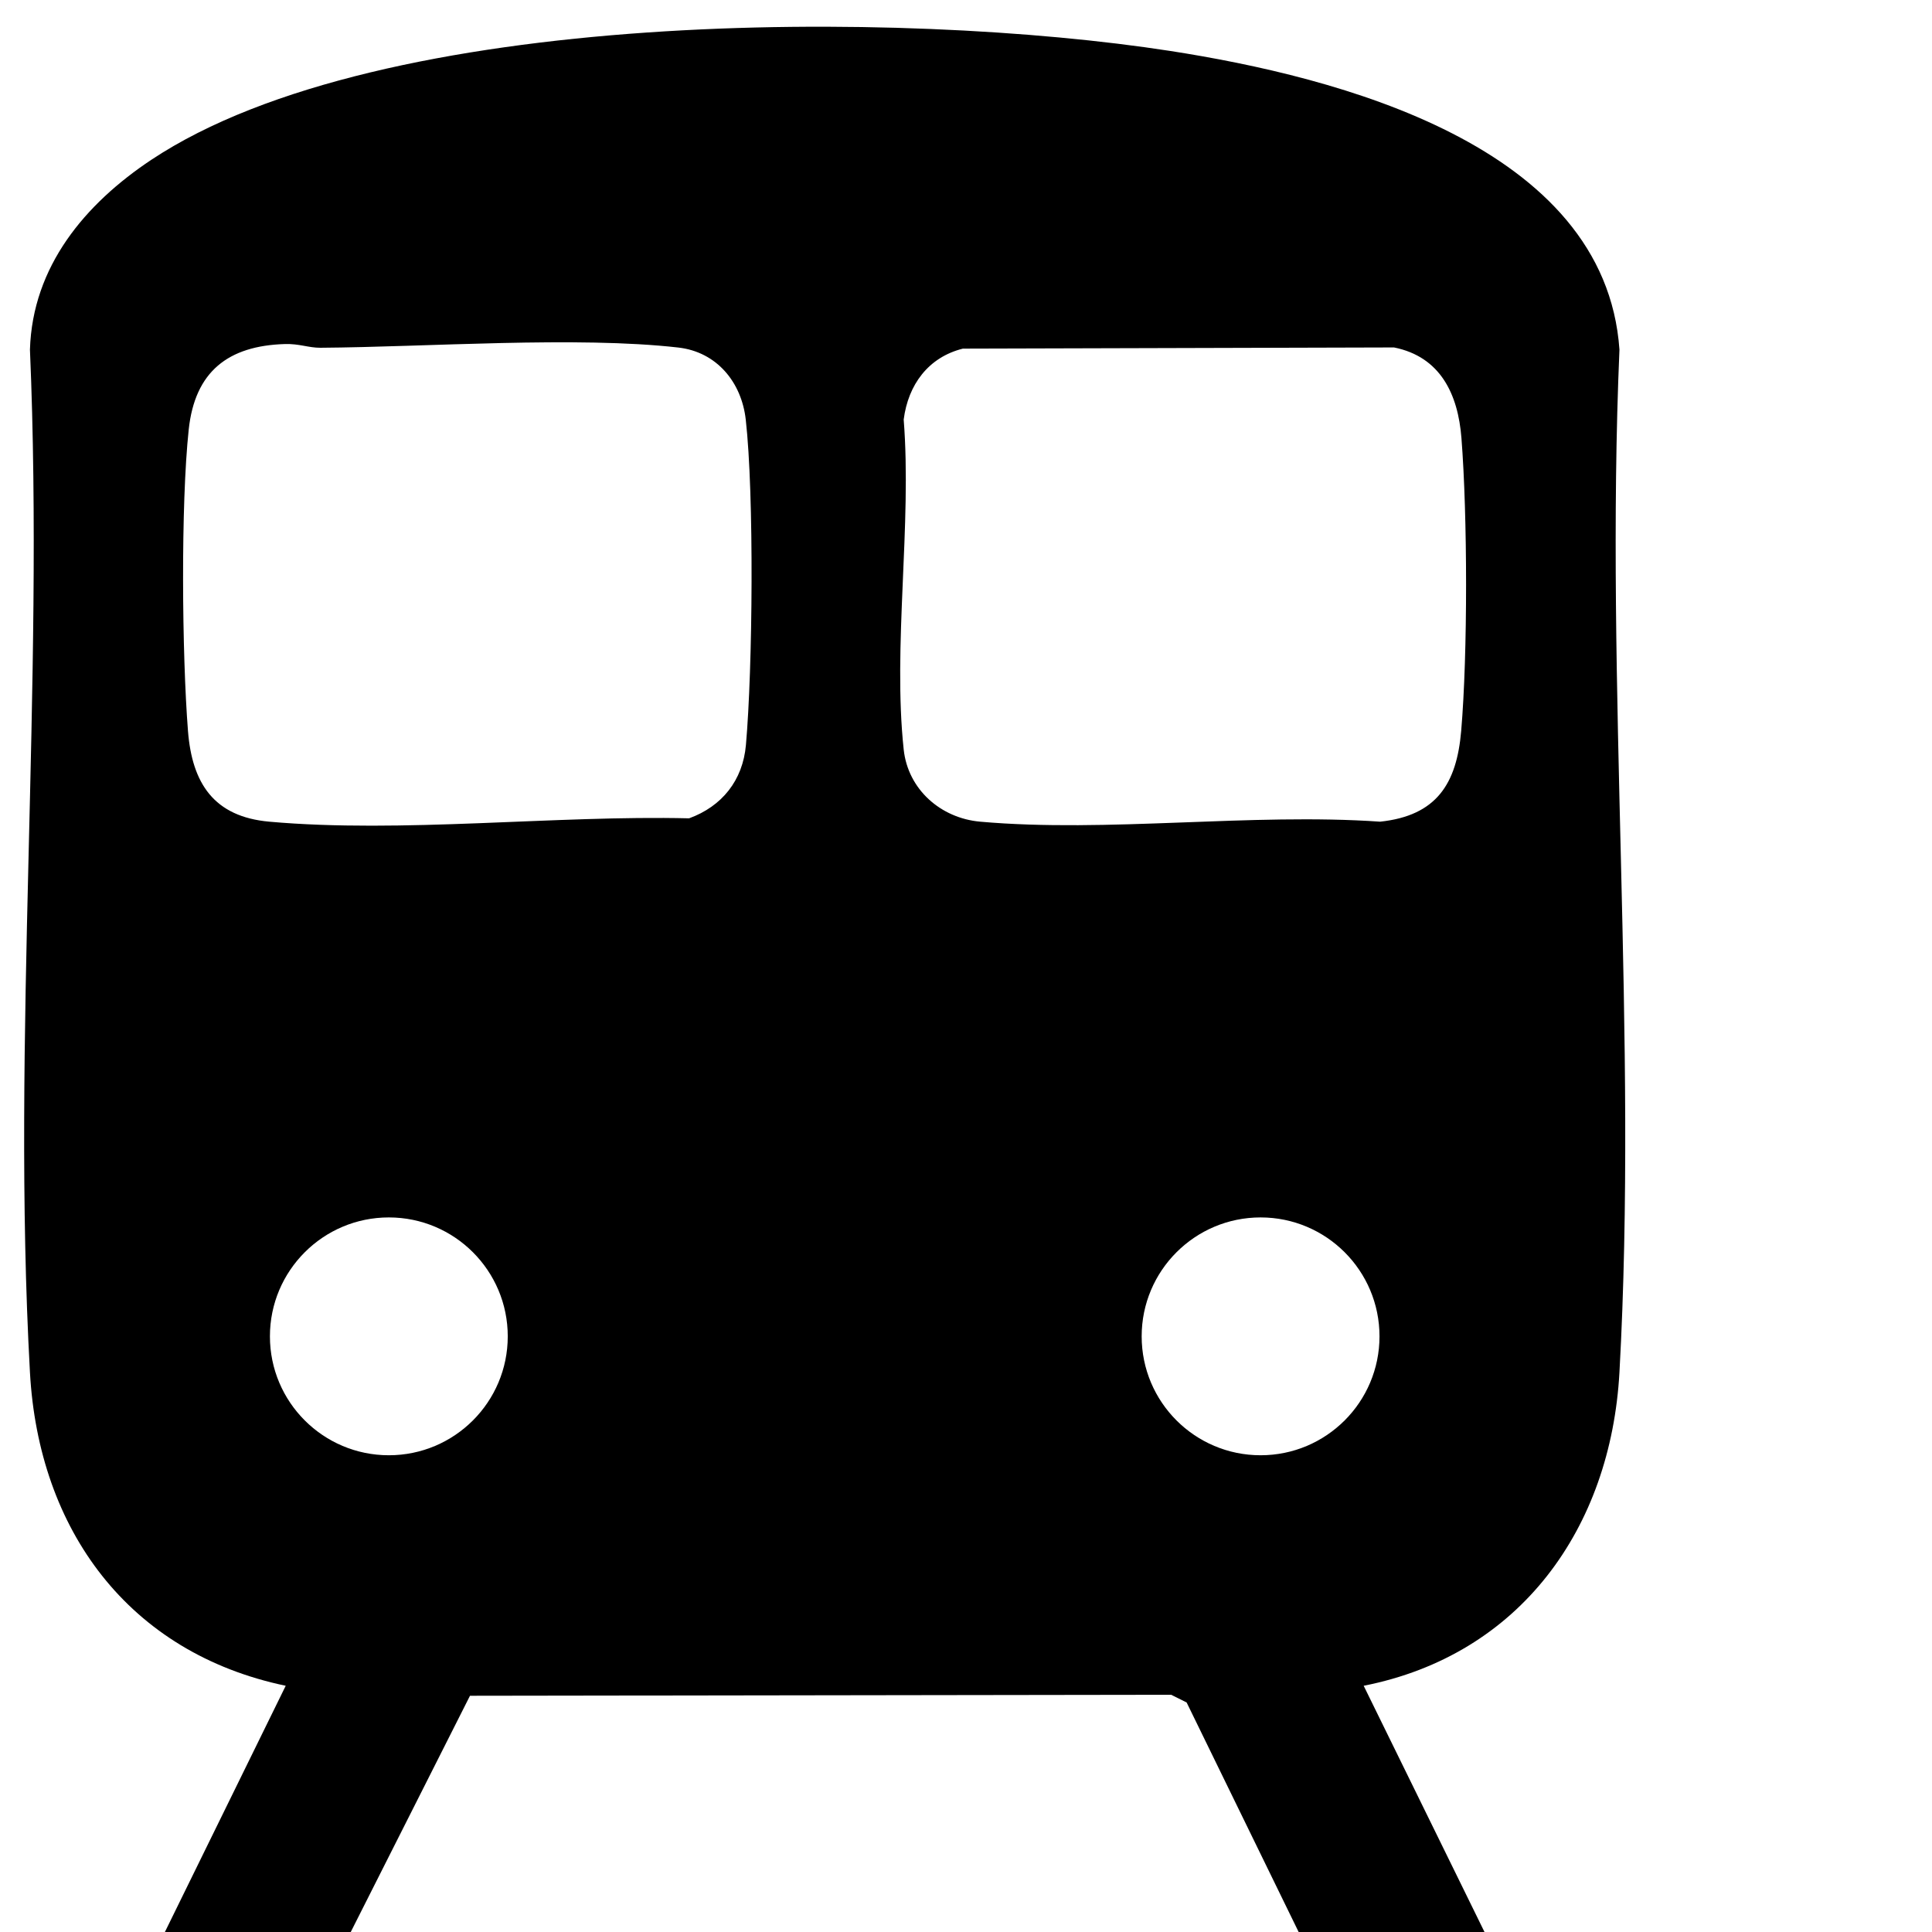 <svg xmlns="http://www.w3.org/2000/svg" id="a" data-name="Livello 1" width="80" height="80" viewBox="0 0 80 80"><g id="b" data-name="BFQ409"><path d="M6.828,80l5.003-10.196c-6.511-1.362-10.232-6.456-10.591-12.98-.765-13.86.599-28.414,0-42.347.105-3.451,2.286-6.039,5.029-7.862C15.797.287,37.401.395,48.451,2.109c6.9,1.07,18.017,3.896,18.607,12.369-.598,13.932.765,28.487,0,42.346-.356,6.446-4.102,11.702-10.591,12.98l5.003,10.196h-7.696l-4.638-9.504-.642-.32-29.033.042-4.937,9.782h-7.696ZM11.799,14.246c-2.351.07-3.727,1.138-3.984,3.536-.334,3.111-.28,9.32-.031,12.489.17,2.162,1.071,3.548,3.366,3.753,5.475.489,11.849-.273,17.385-.139,1.36-.496,2.223-1.571,2.352-3.035.281-3.185.344-10.357-.007-13.477-.175-1.55-1.203-2.8-2.79-2.982-4.194-.479-10.411-.022-14.823.009-.486.003-.875-.172-1.468-.154ZM39.87,14.436c-1.428.356-2.266,1.493-2.45,2.937.342,4.353-.457,9.393,0,13.662.178,1.658,1.538,2.845,3.167,2.989,5.272.467,11.216-.371,16.562,0,2.332-.249,3.169-1.562,3.356-3.763.273-3.211.262-8.902.01-12.125-.141-1.803-.863-3.363-2.792-3.749l-17.853.049ZM21.025,55.335c0-2.72-2.205-4.924-4.924-4.924s-4.924,2.205-4.924,4.924,2.205,4.924,4.924,4.924,4.924-2.205,4.924-4.924ZM57.122,55.335c0-2.72-2.205-4.924-4.924-4.924s-4.924,2.205-4.924,4.924,2.205,4.924,4.924,4.924,4.924-2.205,4.924-4.924Z"></path></g></svg>